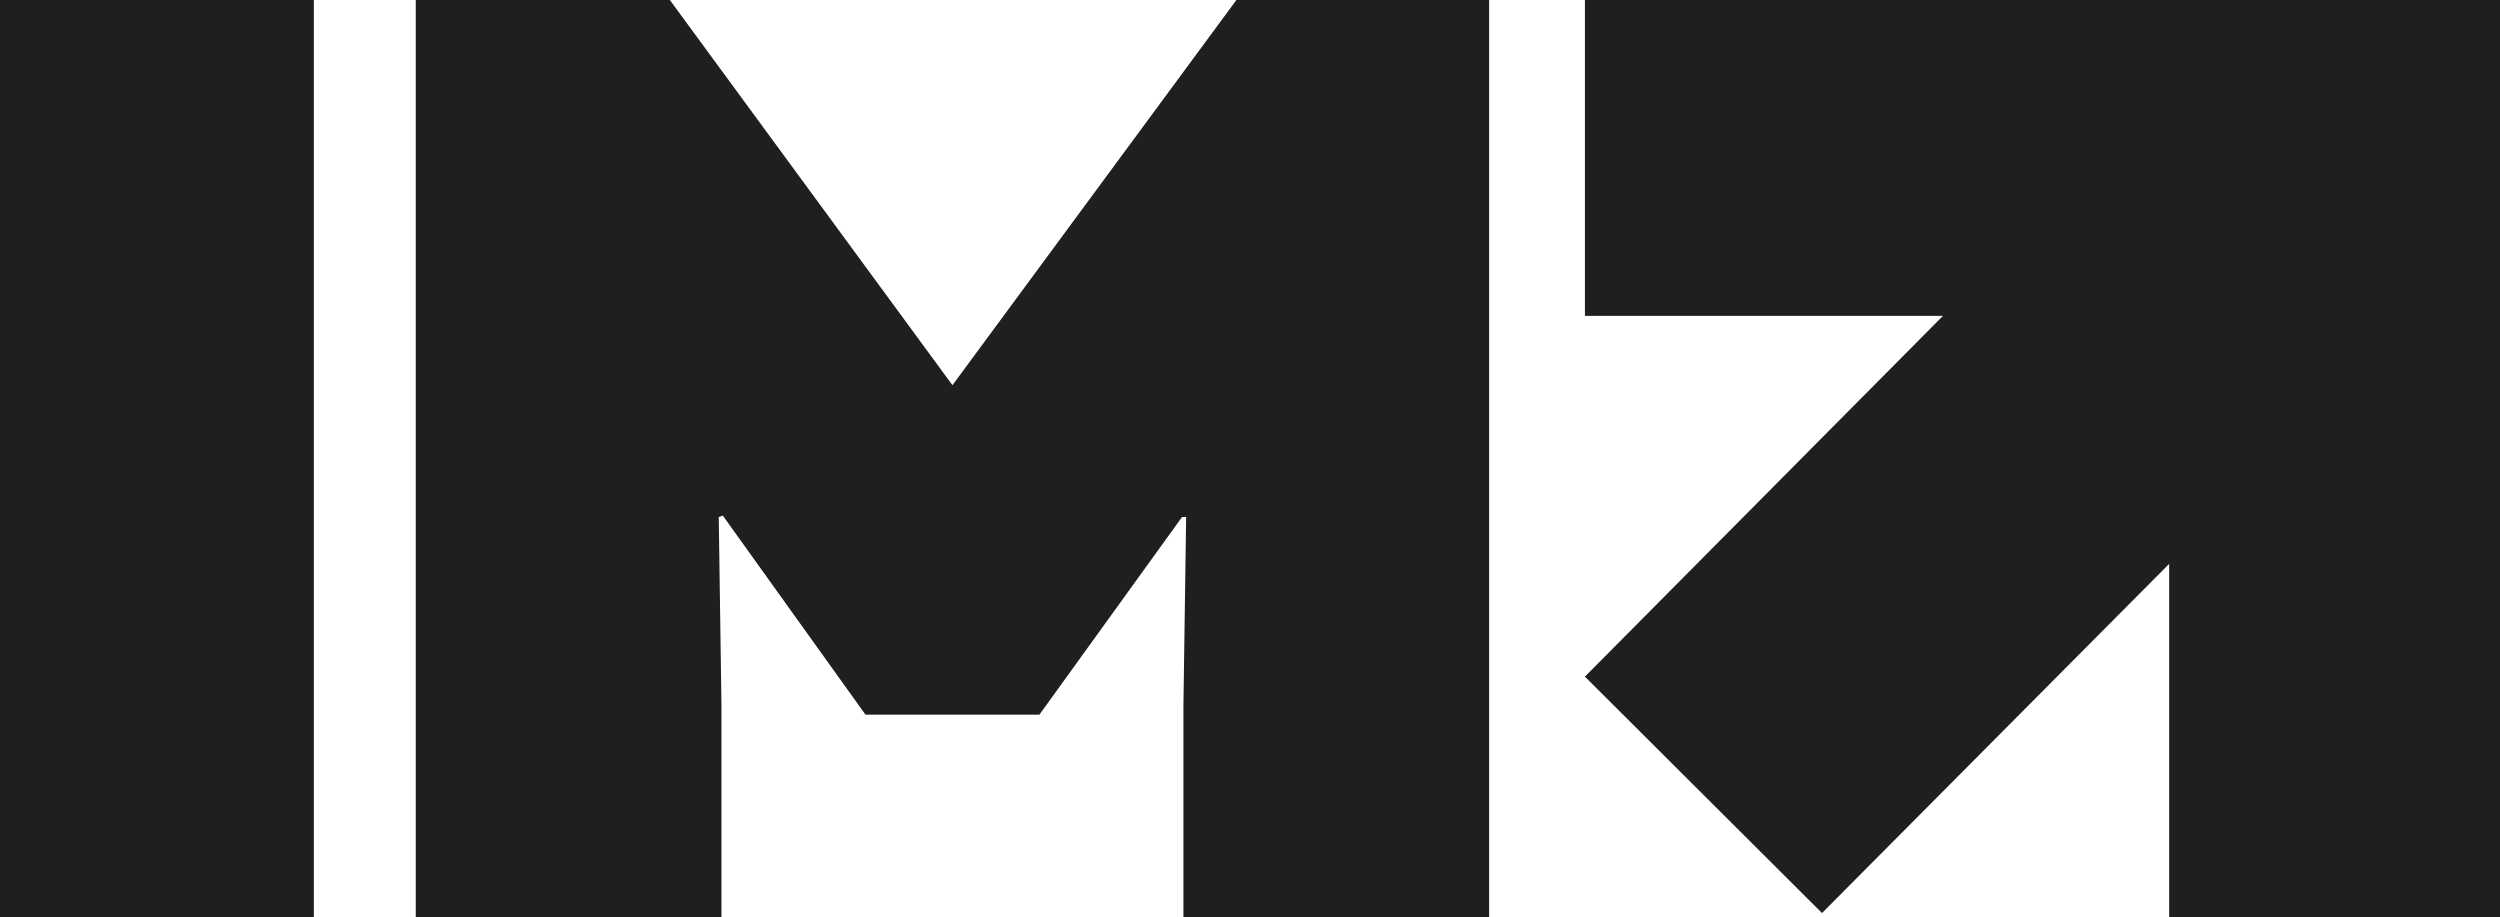 <?xml version="1.0" encoding="UTF-8"?> <!-- Generator: Adobe Illustrator 28.0.0, SVG Export Plug-In . SVG Version: 6.00 Build 0) --> <svg xmlns="http://www.w3.org/2000/svg" xmlns:xlink="http://www.w3.org/1999/xlink" id="Слой_1" x="0px" y="0px" viewBox="0 0 368 135" style="enable-background:new 0 0 368 135;" xml:space="preserve"> <style type="text/css"> .st0{fill:#1F1F1F;} </style> <path class="st0" d="M0,0h46.2v135H0V0z M140.2,56.7L98.6,0H61.2v135h45v-31.1l-0.4-27.8l0.6-0.2l21,29.3H153l21-29.1h0.6l-0.4,27.8 V135h45V0H182L140.2,56.7z M233.3,0l0,46.5l52.7,0l-52.7,53.1l34.9,34.8L319.3,83v52l48.7,0l0-135L233.3,0z"></path> </svg> 